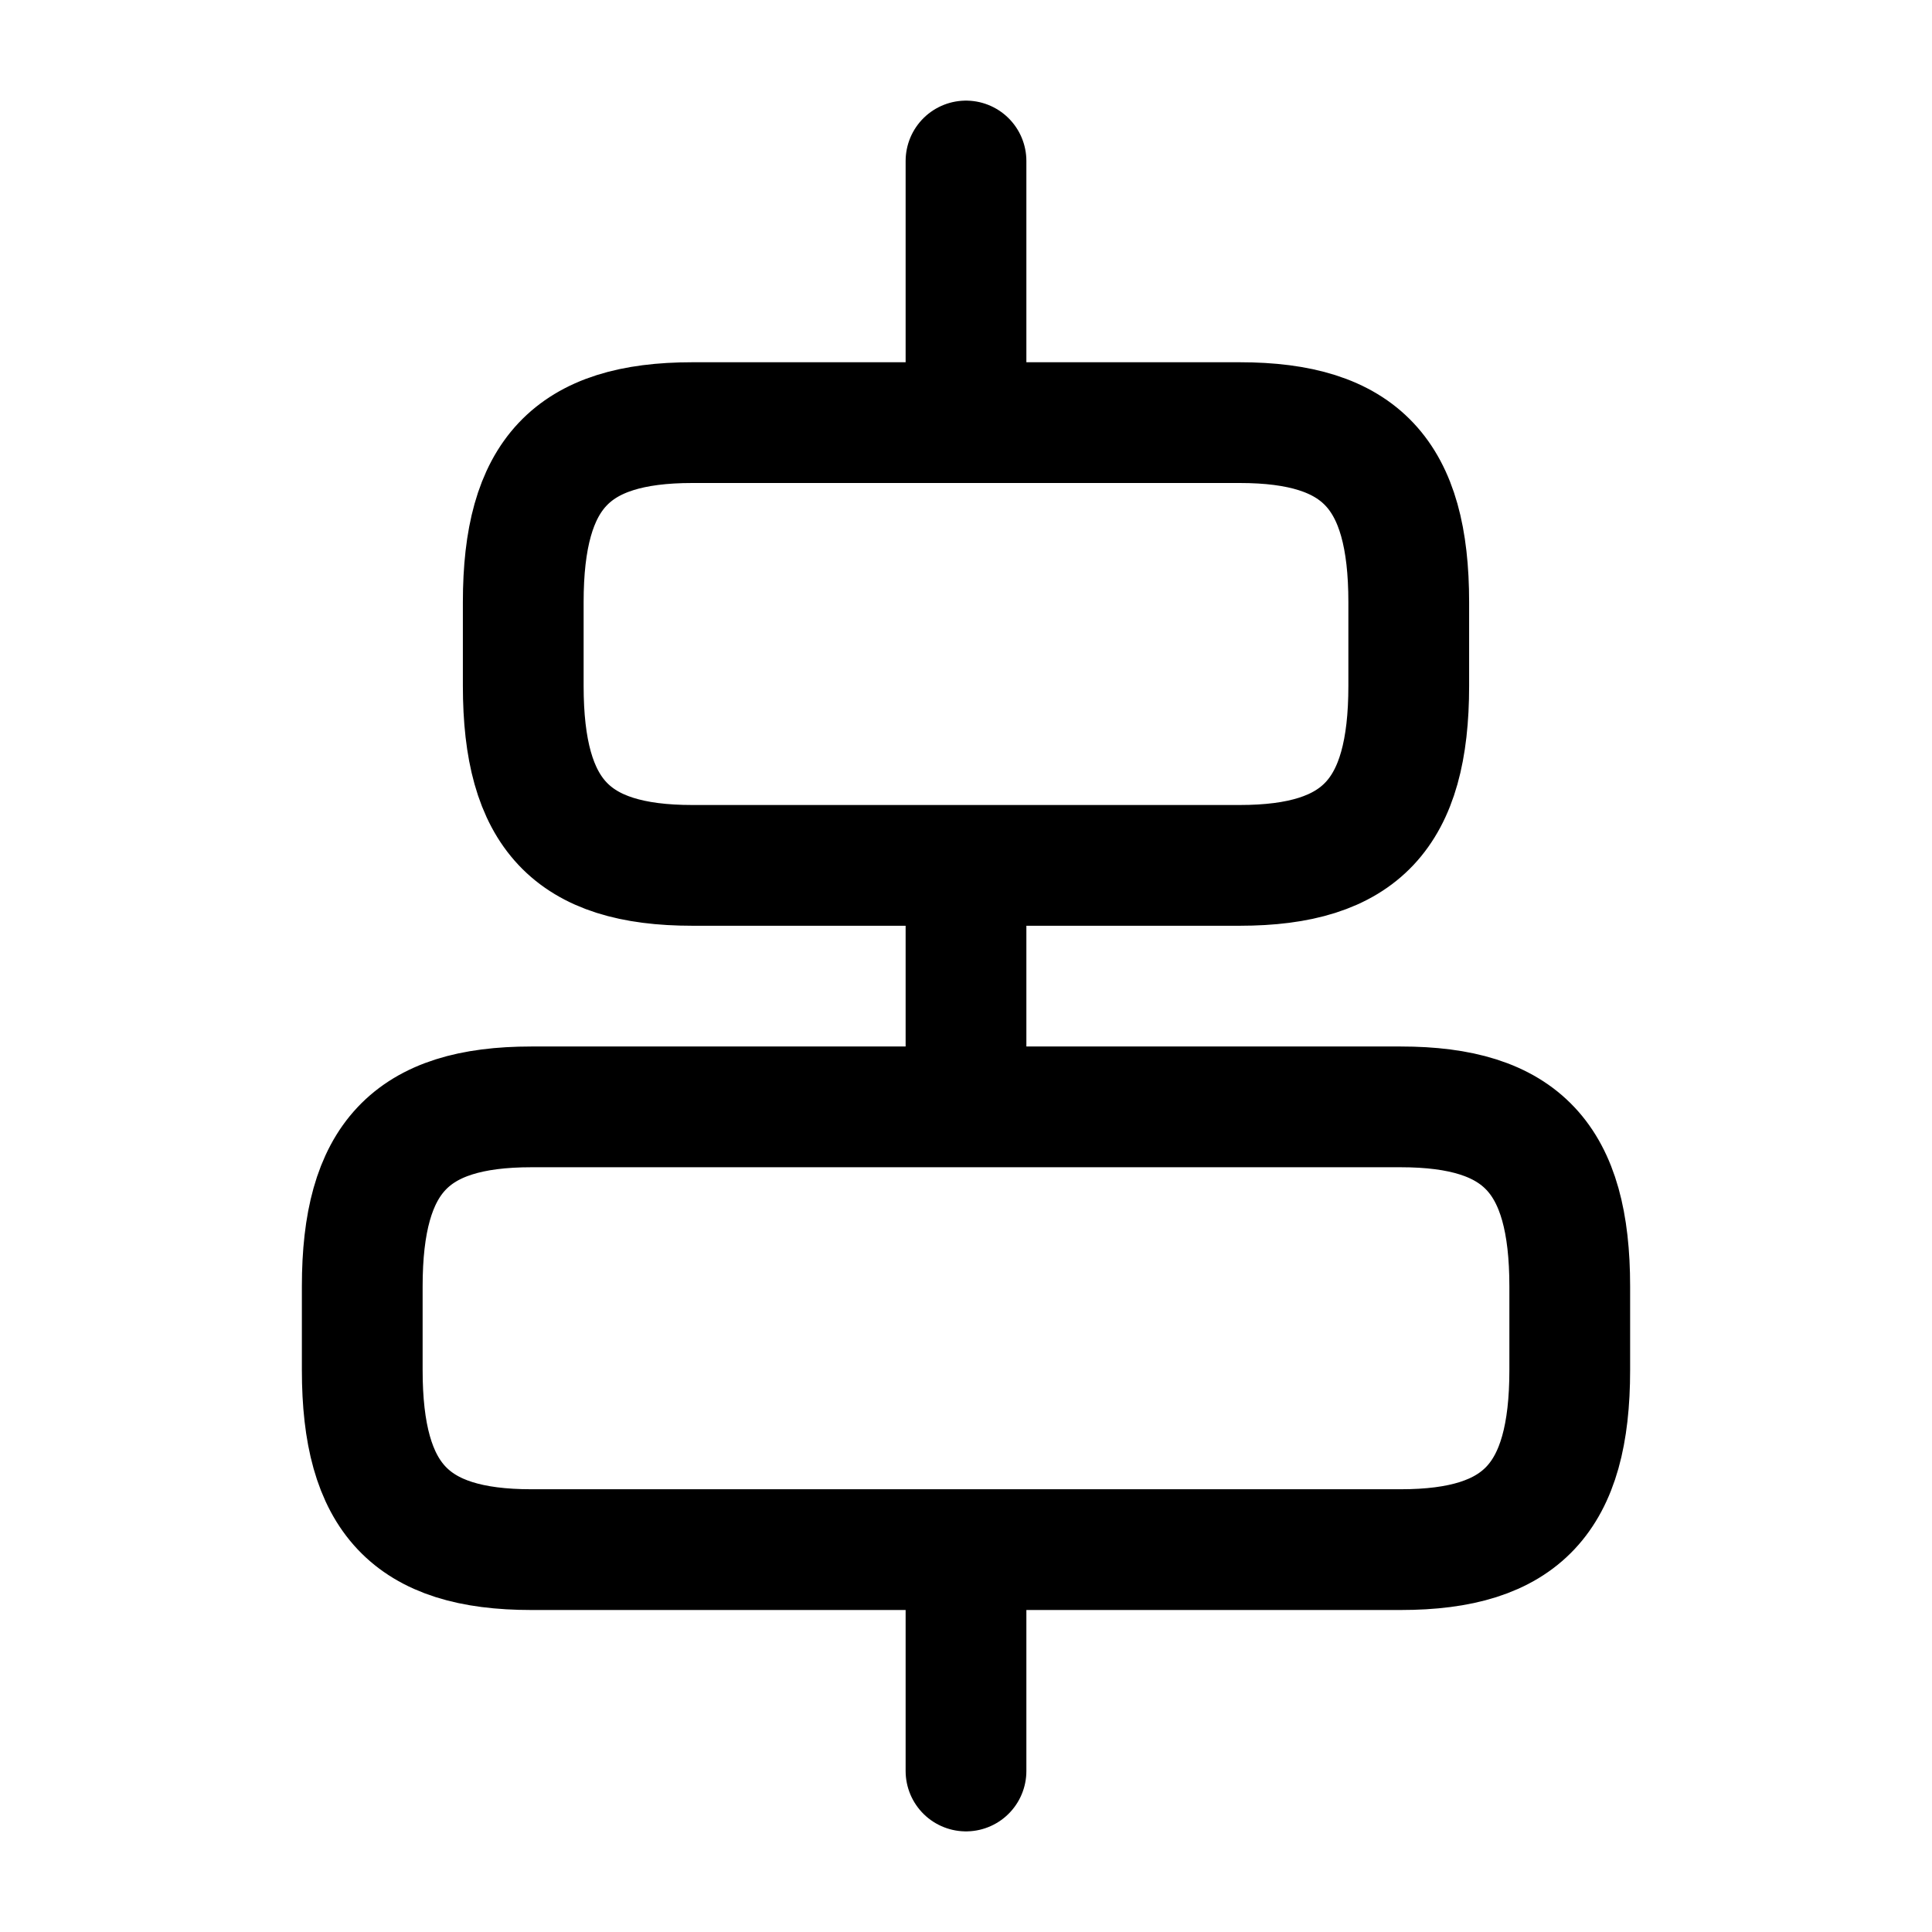 <svg xmlns="http://www.w3.org/2000/svg" fill="none" viewBox="0 0 24 24" stroke="currentColor" aria-hidden="true">
  <path stroke-linecap="round" stroke-linejoin="round" stroke-width="1.5" d="M17.4 19.25H6.6c-1.5 0-2.1-.64-2.1-2.23v-1.04c0-1.59.6-2.23 2.1-2.23h10.8c1.5 0 2.1.64 2.1 2.23v1.04c0 1.59-.6 2.23-2.1 2.23zM15.4 10.75H8.6c-1.5 0-2.1-.64-2.1-2.23V7.48c0-1.59.6-2.23 2.1-2.23h6.8c1.5 0 2.1.64 2.1 2.23v1.04c0 1.59-.6 2.23-2.1 2.23zM12 22v-2.4M12 13v-2M12 2v2.69"/>
</svg>
